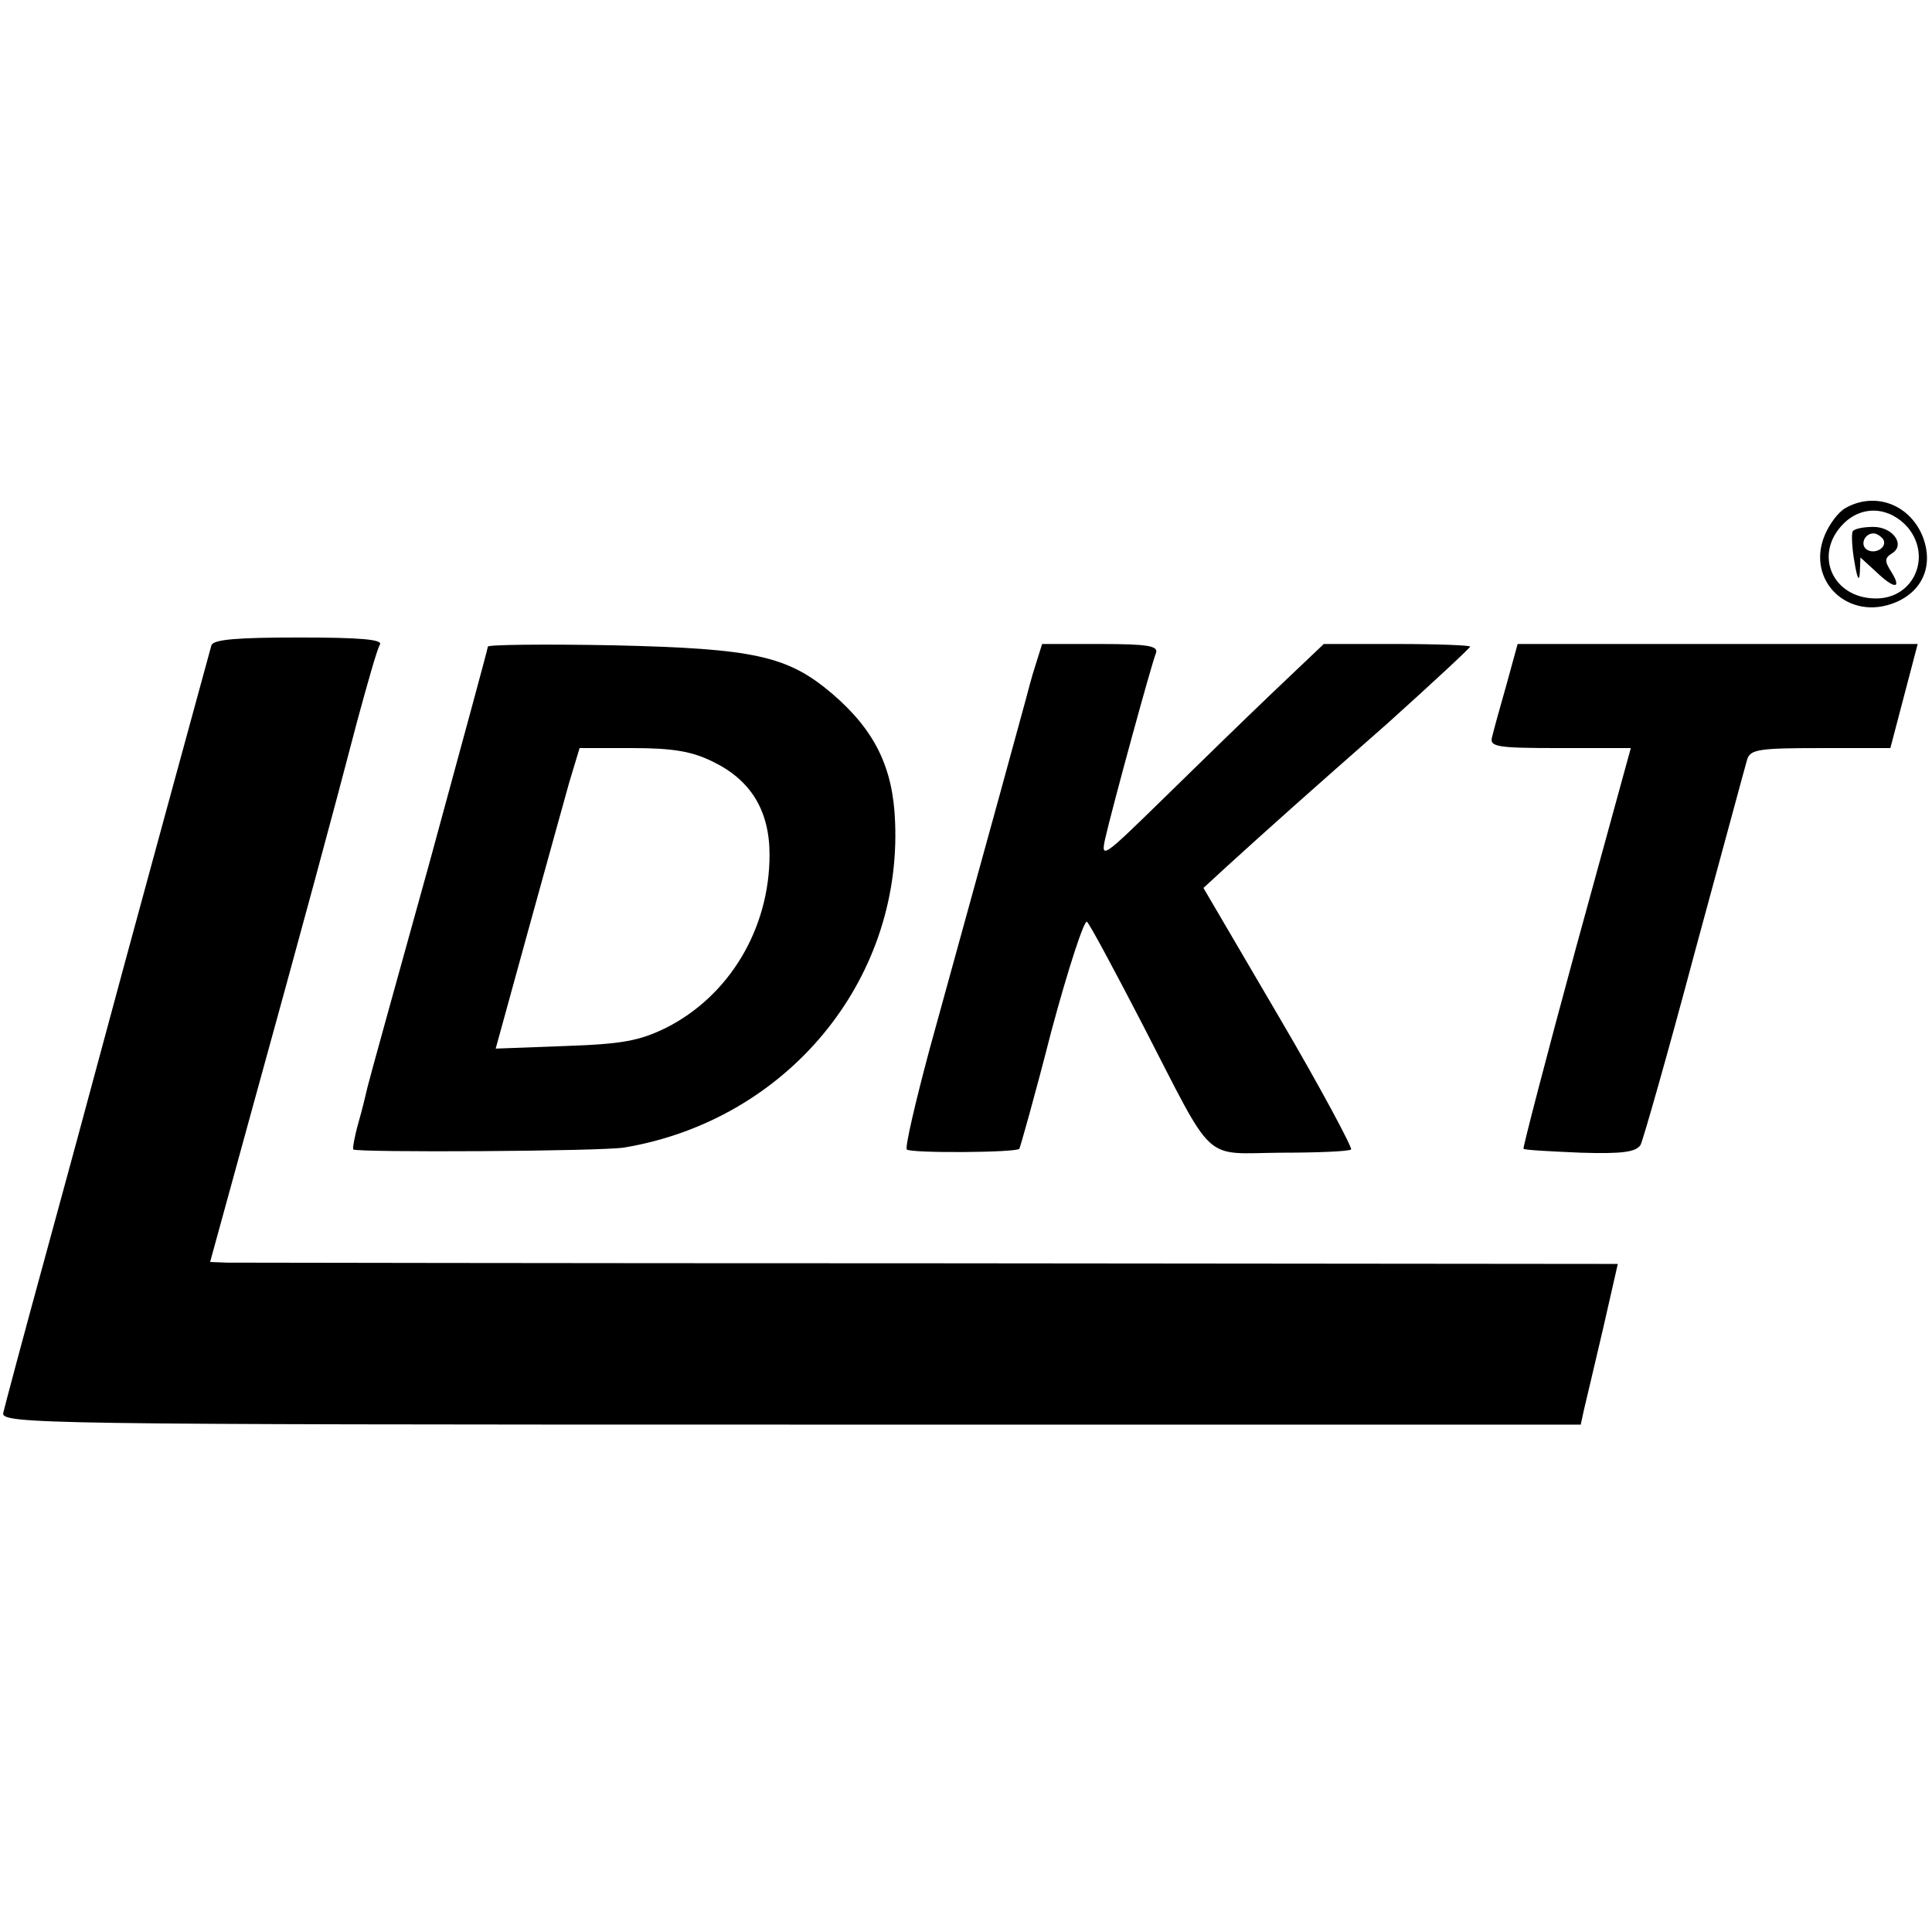 <?xml version="1.0" standalone="no"?>
<!DOCTYPE svg PUBLIC "-//W3C//DTD SVG 20010904//EN"
 "http://www.w3.org/TR/2001/REC-SVG-20010904/DTD/svg10.dtd">
<svg version="1.0" xmlns="http://www.w3.org/2000/svg"
 width="297pt" height="297pt" viewBox="0 0 297 297"
 preserveAspectRatio="xMidYMid meet">
<g transform="translate(0,297) scale(0.1,-0.1)"
fill="#000000" stroke="none">
<path d="M2837 2189 c-11 -6 -25 -25 -32 -42 -29 -70 37 -133 109 -103 43 18
59 59 41 103 -21 49 -74 67 -118 42z m96 -30 c37 -45 9 -109 -49 -109 -67 0
-97 68 -50 115 29 29 71 26 99 -6z"/>
<path d="M2848 2153 c-2 -5 -1 -26 3 -48 4 -24 7 -30 8 -16 l1 24 23 -21 c29
-28 41 -28 25 -2 -11 17 -11 22 0 29 22 13 2 41 -28 41 -16 0 -30 -3 -32 -7z
m47 -12 c7 -12 -12 -24 -25 -16 -11 7 -4 25 10 25 5 0 11 -4 15 -9z"/>
<path d="M325 1978 c-3 -11 -133 -486 -179 -658 -8 -30 -42 -156 -76 -280 -34
-124 -63 -233 -65 -242 -4 -17 59 -18 1210 -18 l1215 0 5 23 c3 12 16 68 29
123 l23 101 -1056 1 c-581 0 -1068 1 -1082 1 l-26 1 64 233 c77 279 125 456
162 598 16 59 31 112 35 118 5 8 -30 11 -124 11 -96 0 -132 -3 -135 -12z"/>
<path d="M750 1976 c0 -3 -41 -153 -90 -333 -50 -180 -93 -335 -95 -344 -2 -9
-8 -34 -14 -55 -6 -21 -9 -39 -8 -41 6 -5 382 -3 417 3 249 42 426 255 416
500 -3 84 -31 141 -96 197 -69 59 -120 70 -337 75 -106 2 -193 1 -193 -2z
m346 -177 c58 -28 87 -75 87 -143 0 -114 -62 -217 -159 -266 -41 -20 -67 -25
-155 -28 l-107 -4 49 178 c27 98 56 202 64 231 l16 53 81 0 c62 0 92 -5 124
-21z"/>
<path d="M1592 1948 c-6 -18 -12 -42 -15 -53 -5 -19 -52 -190 -148 -538 -22
-82 -38 -151 -35 -154 5 -6 168 -5 173 1 1 1 24 82 49 180 26 97 51 173 55
169 5 -5 43 -76 86 -159 112 -217 90 -197 212 -196 56 0 105 2 108 5 2 3 -47
95 -111 204 l-116 198 37 34 c65 59 114 103 246 219 70 63 127 116 127 118 0
2 -51 4 -112 4 l-113 0 -80 -76 c-44 -42 -121 -117 -172 -167 -87 -85 -91 -88
-84 -56 11 48 71 268 78 285 4 11 -12 14 -85 14 l-90 0 -10 -32z"/>
<path d="M2316 1918 c-10 -35 -20 -71 -22 -80 -5 -16 5 -18 104 -18 l109 0
-84 -306 c-46 -169 -82 -308 -81 -310 2 -2 42 -4 88 -6 64 -2 85 1 92 12 4 8
42 141 83 295 42 154 78 288 81 298 5 15 19 17 113 17 l107 0 21 80 21 80
-308 0 -307 0 -17 -62z"/>
</g>
</svg>
